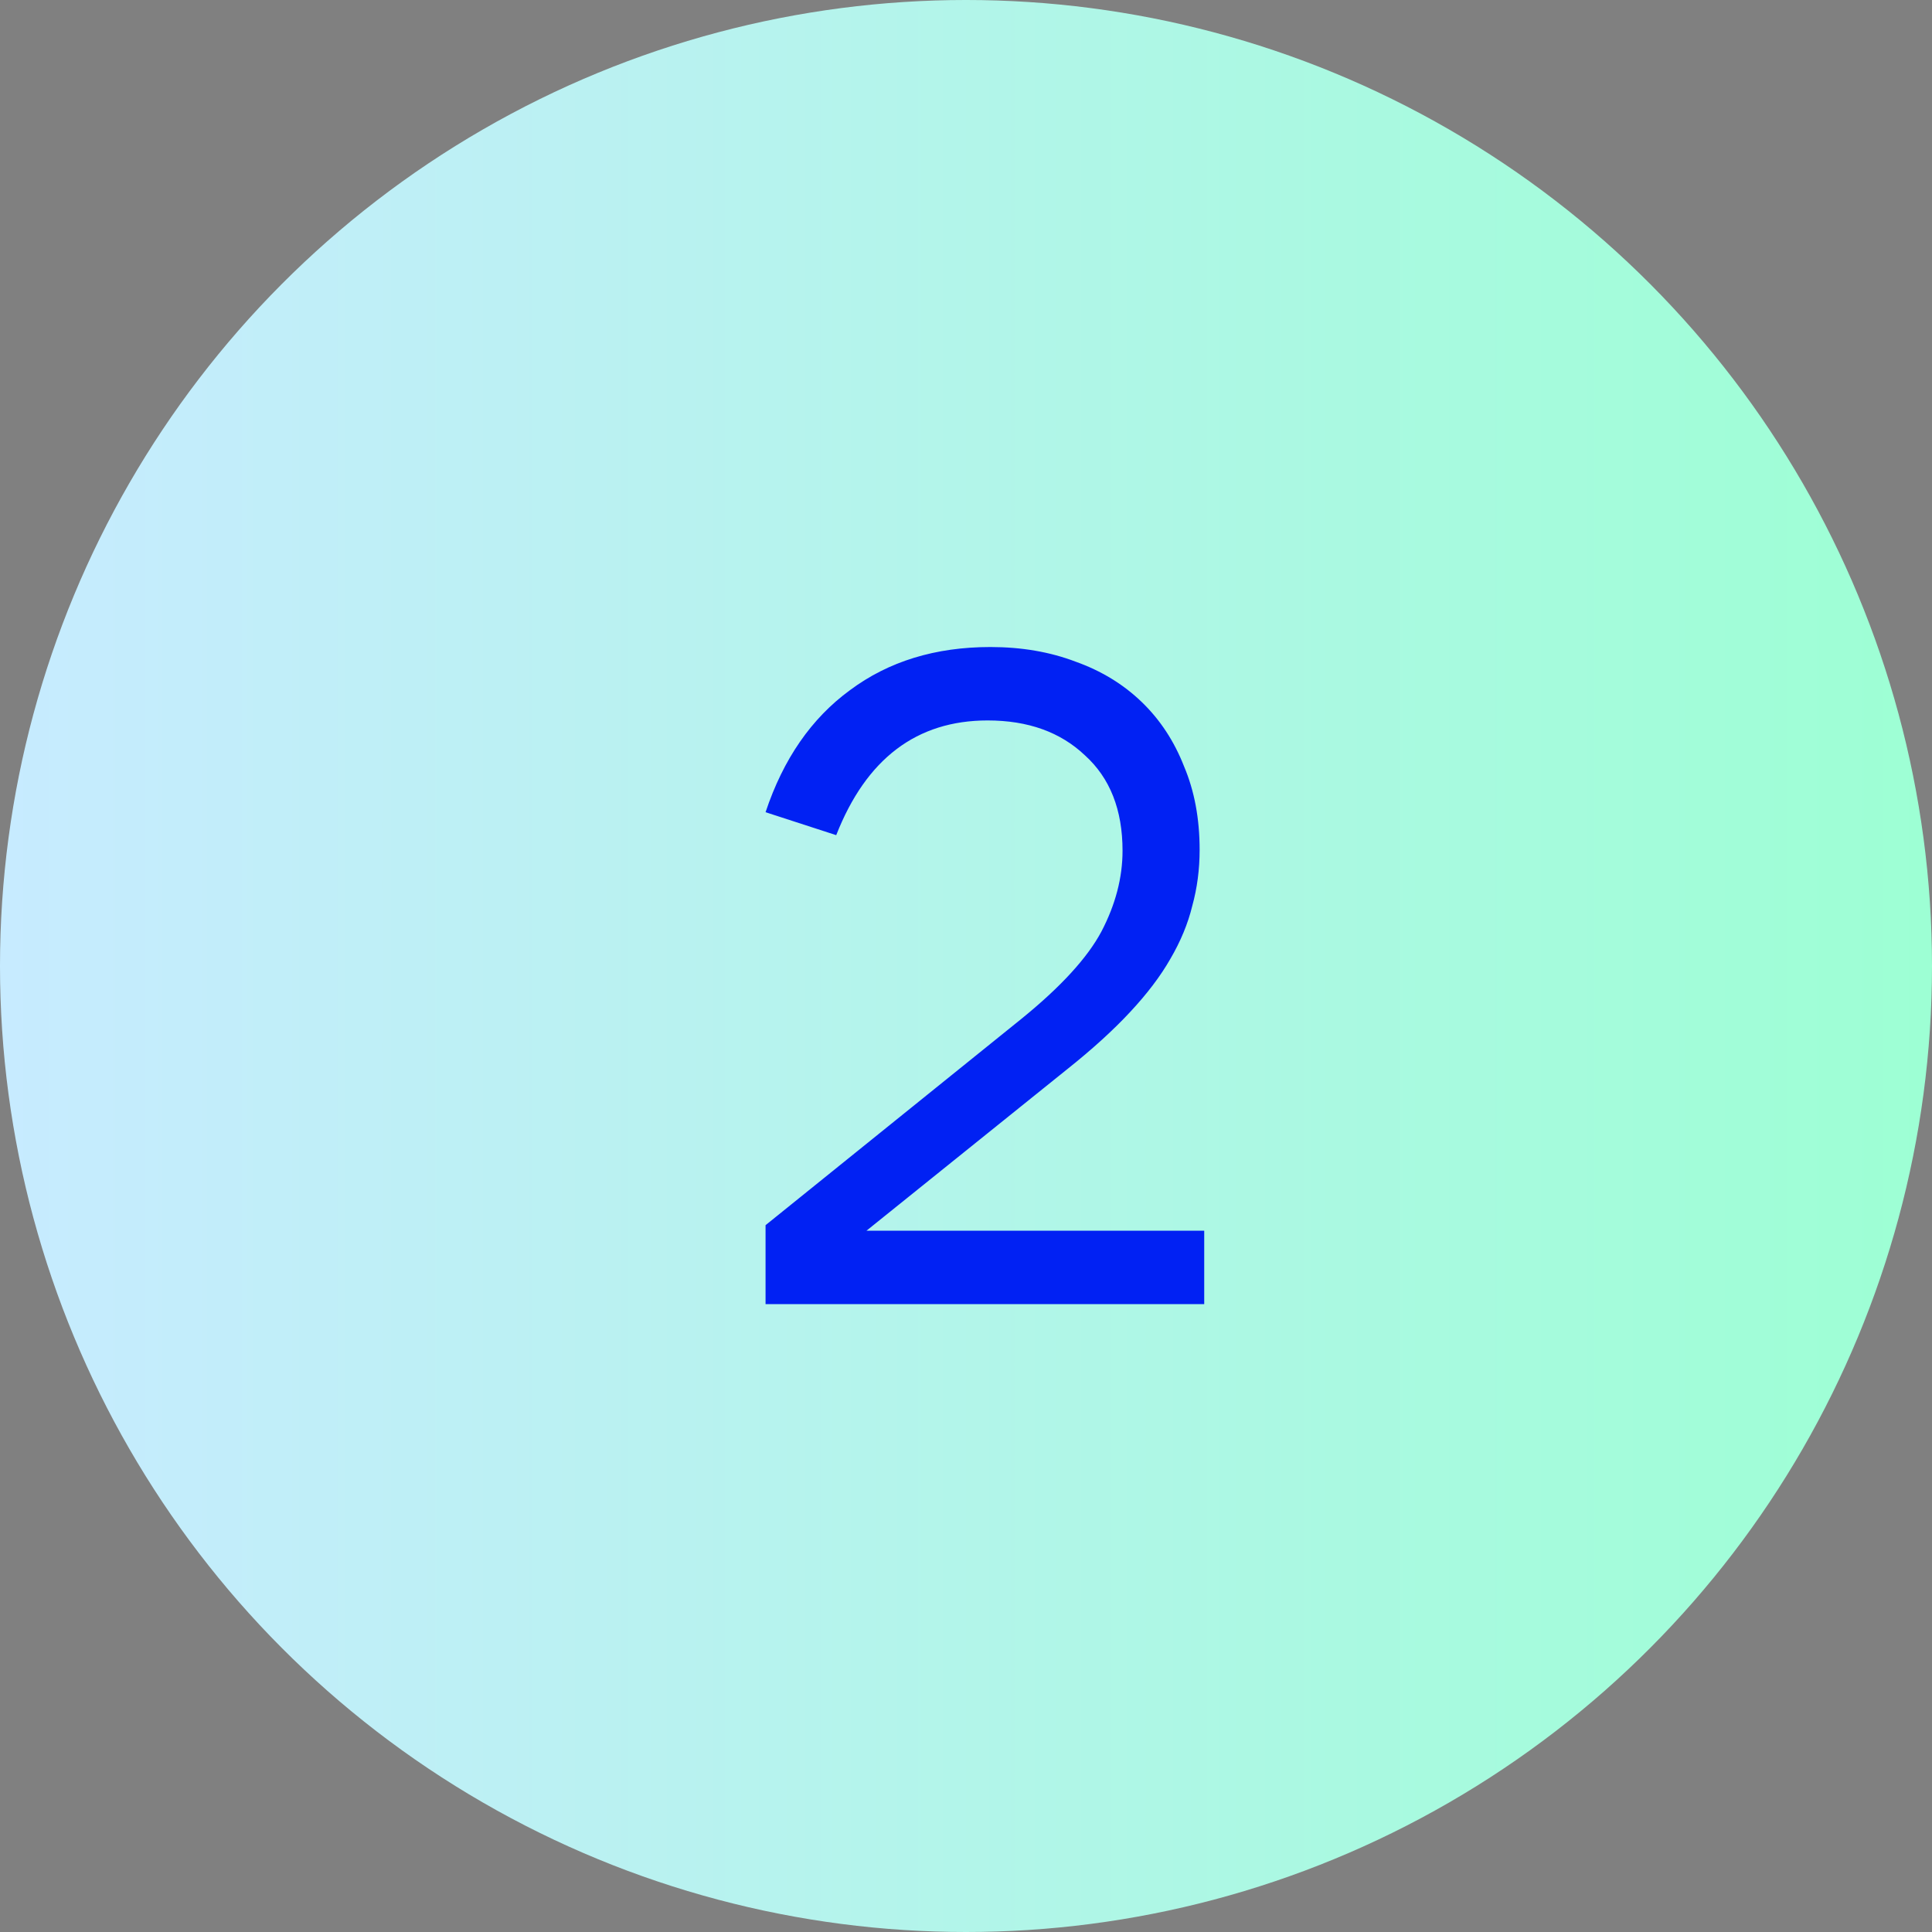 <?xml version="1.0" encoding="UTF-8"?> <svg xmlns="http://www.w3.org/2000/svg" width="40" height="40" viewBox="0 0 40 40" fill="none"><rect x="0" y="0" width="40" height="40" fill="#808080" stroke="none"/><g clip-path="url(#clip0_6763_1146)"><circle cx="20" cy="20" r="20" fill="url(#paint0_linear_6763_1146)"></circle><path d="M15.85 25.366L21.151 21.091C21.962 20.432 22.513 19.831 22.804 19.286C23.095 18.729 23.241 18.171 23.241 17.614C23.241 16.765 22.981 16.107 22.462 15.638C21.955 15.157 21.284 14.916 20.448 14.916C18.979 14.916 17.934 15.708 17.313 17.291L15.85 16.816C16.217 15.714 16.8 14.872 17.598 14.289C18.396 13.694 19.365 13.396 20.505 13.396C21.151 13.396 21.74 13.497 22.272 13.7C22.804 13.89 23.26 14.169 23.64 14.536C24.02 14.903 24.311 15.347 24.514 15.866C24.729 16.373 24.837 16.949 24.837 17.595C24.837 18 24.786 18.387 24.685 18.754C24.596 19.121 24.444 19.489 24.229 19.856C24.026 20.211 23.748 20.578 23.393 20.958C23.051 21.325 22.627 21.712 22.12 22.117L17.94 25.48H24.932V27H15.85V25.366Z" fill="#0121F3"></path></g><defs><linearGradient id="paint0_linear_6763_1146" x1="0" y1="20" x2="40" y2="20" gradientUnits="userSpaceOnUse"><stop stop-color="#C7EBFF"></stop><stop offset="1" stop-color="#9DFFD4"></stop></linearGradient><clipPath id="clip0_6763_1146"><rect width="40" height="40" fill="white"></rect></clipPath></defs></svg> 